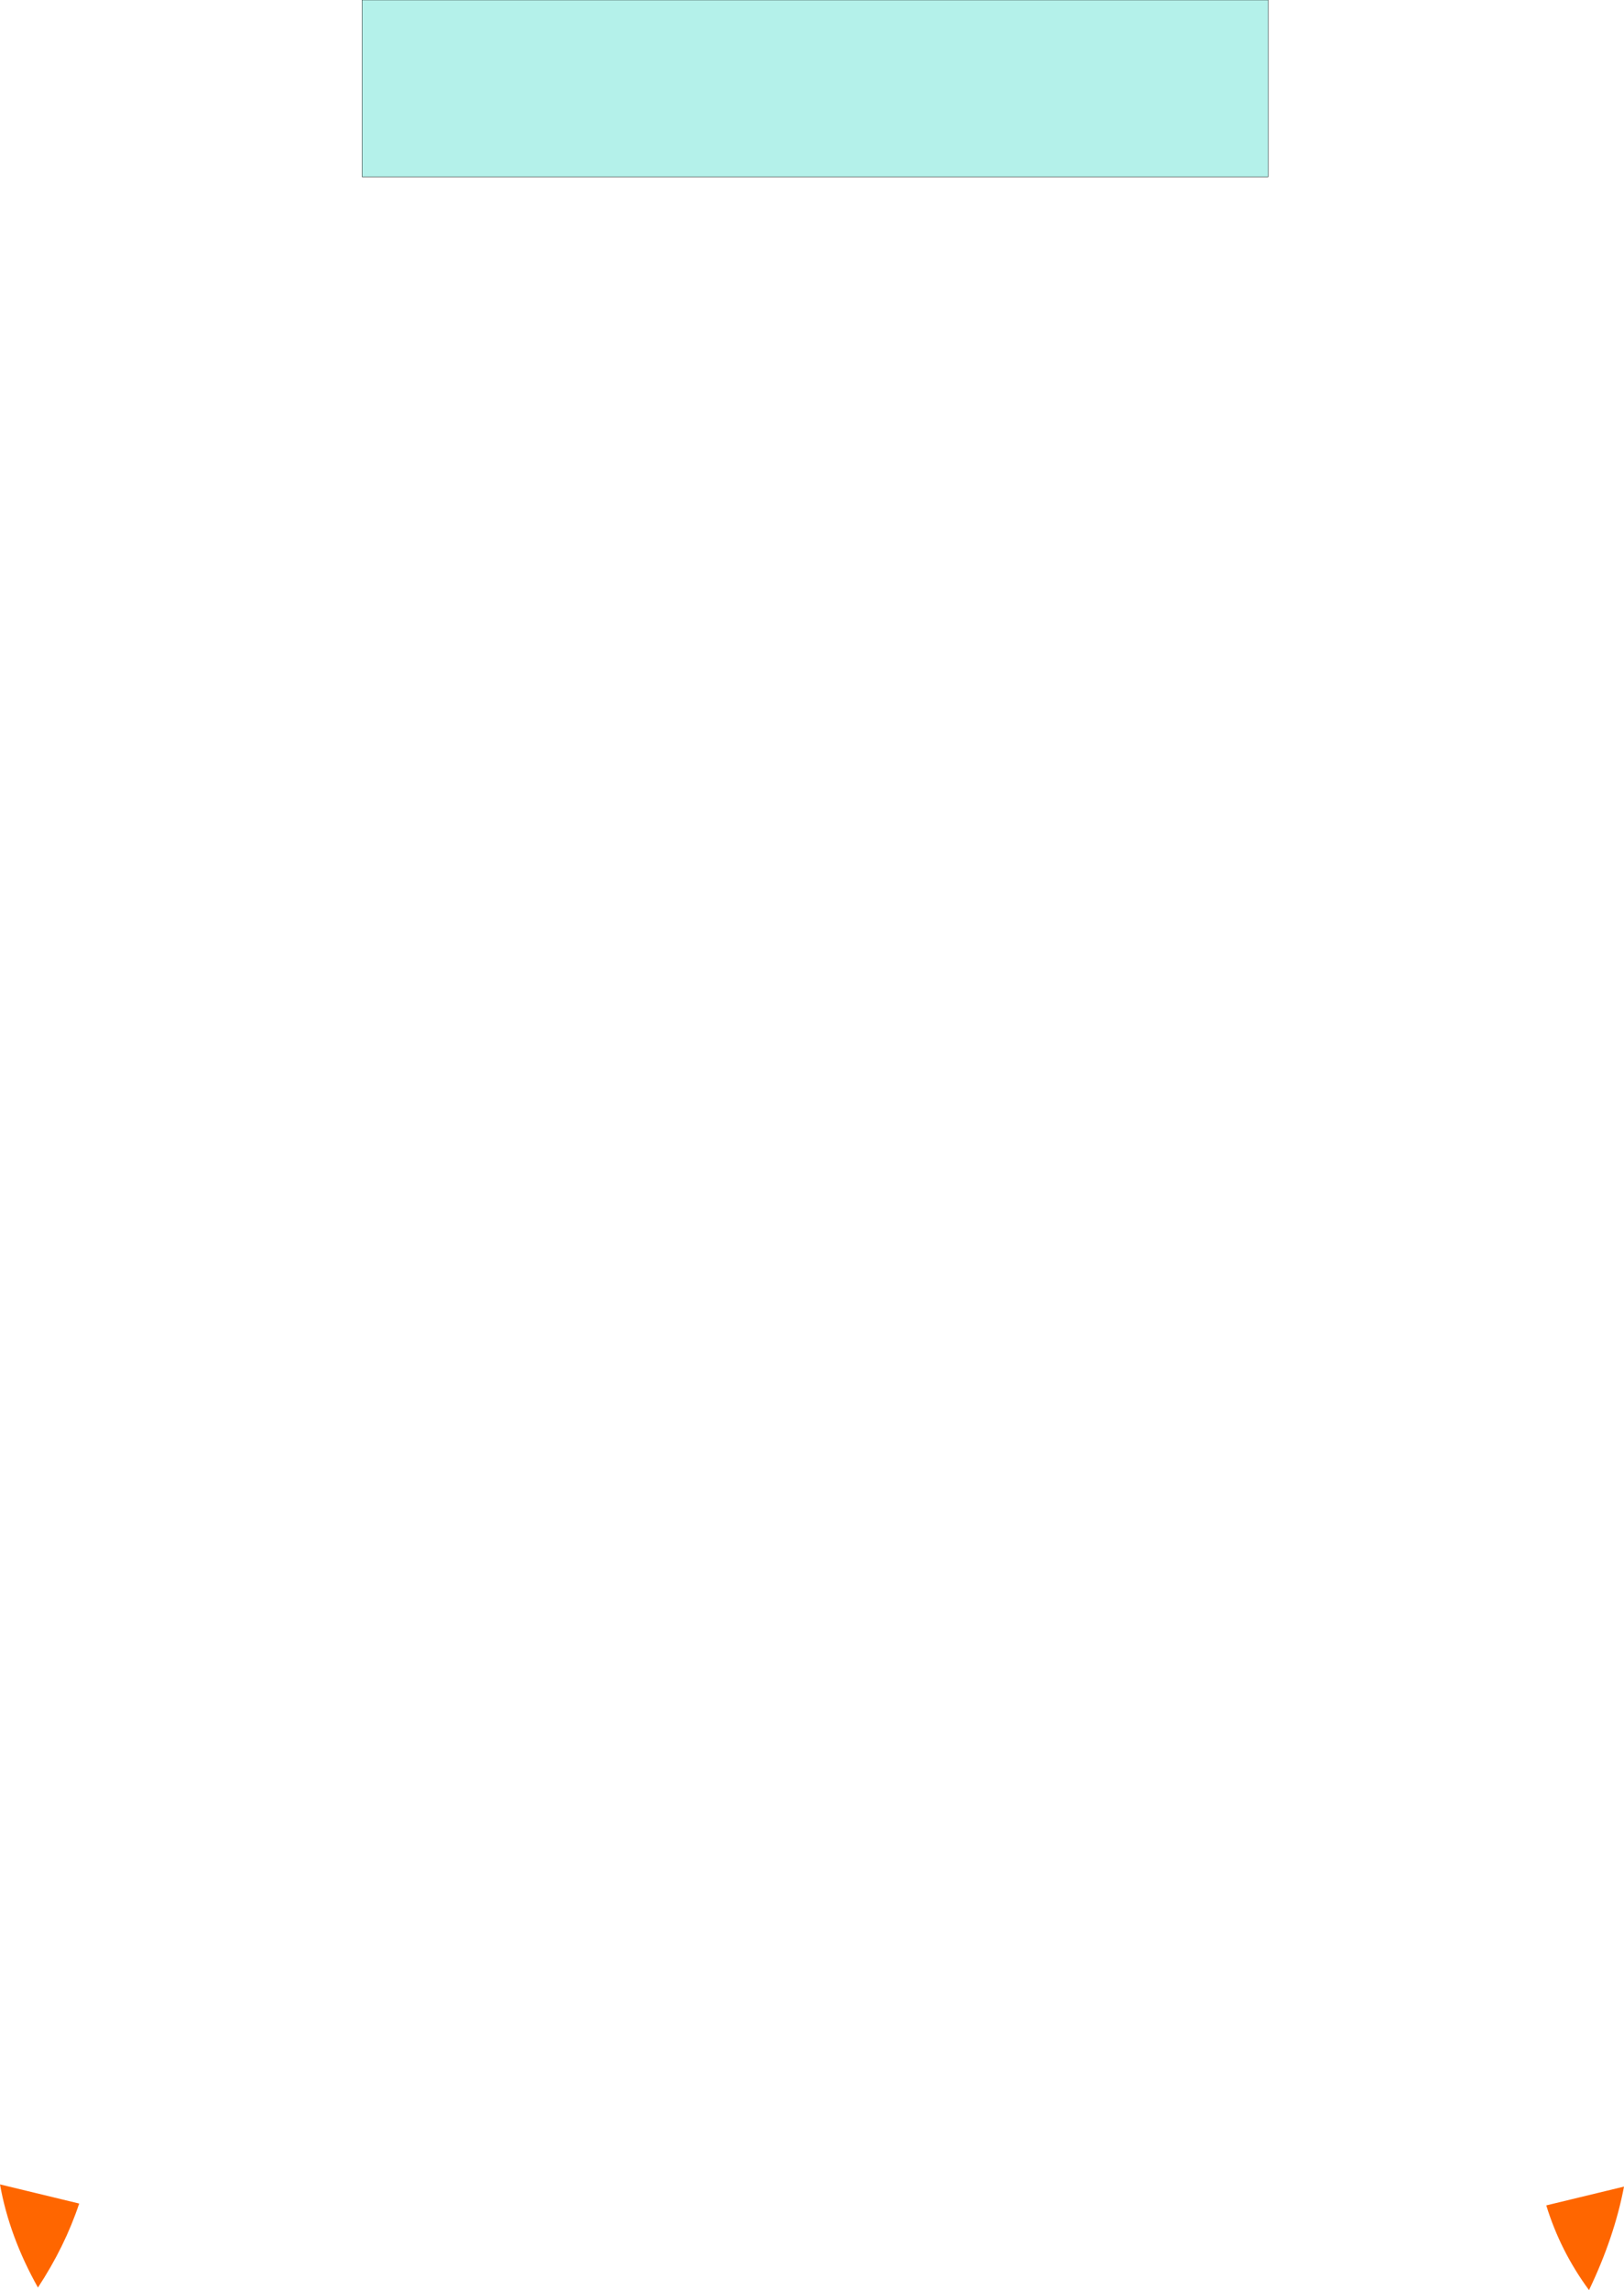 <?xml version="1.0" encoding="UTF-8" standalone="no"?>
<svg xmlns:xlink="http://www.w3.org/1999/xlink" height="310.85px" width="220.45px" xmlns="http://www.w3.org/2000/svg">
  <g transform="matrix(1.0, 0.0, 0.0, 1.0, 110.2, 155.4)">
    <path d="M110.25 141.4 Q108.95 148.25 105.5 155.45 101.6 150.15 99.7 143.95 L110.25 141.4 M-99.45 143.7 Q-101.4 149.55 -105.05 155.1 -108.95 148.15 -110.2 141.1 L-99.45 143.7" fill="#ff6600" fill-rule="evenodd" stroke="none"/>
    <path d="M61.95 -131.4 L-61.05 -131.4 -61.05 -155.4 61.95 -155.4 61.95 -131.4" fill="#b4f1ea" fill-rule="evenodd" stroke="none"/>
    <path d="M61.95 -131.4 L-61.05 -131.4 -61.05 -155.4 61.95 -155.4 61.95 -131.4 Z" fill="none" stroke="#000000" stroke-linecap="round" stroke-linejoin="round" stroke-width="0.05"/>
  </g>
</svg>
